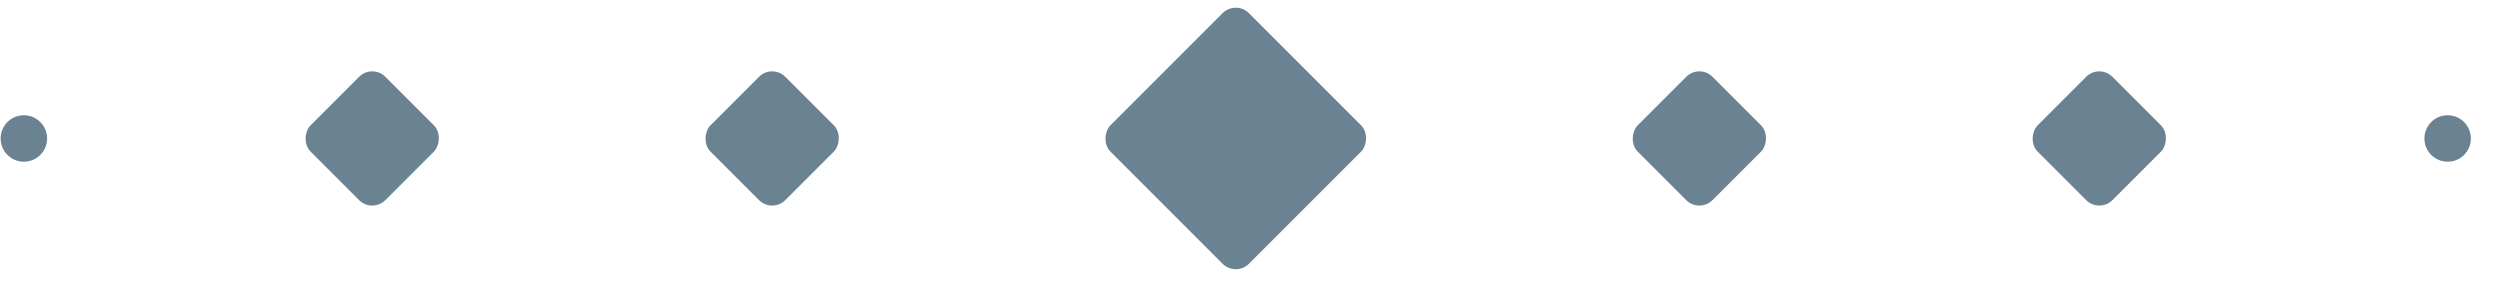 <svg width="82" height="10" viewBox="0 0 82 10" fill="none" xmlns="http://www.w3.org/2000/svg">
<circle cx="0.783" cy="4.542" r="0.762" fill="#6B8293"/>
<rect x="12.209" y="2.088" width="3.47" height="3.47" rx="0.61" transform="rotate(45 12.209 2.088)" fill="#6B8293"/>
<rect x="25.327" y="2.088" width="3.47" height="3.47" rx="0.61" transform="rotate(45 25.327 2.088)" fill="#6B8293"/>
<rect x="40.533" width="6.423" height="6.423" rx="0.61" transform="rotate(45 40.533 0)" fill="#6B8293"/>
<rect x="55.739" y="2.088" width="3.47" height="3.47" rx="0.61" transform="rotate(45 55.739 2.088)" fill="#6B8293"/>
<rect x="68.857" y="2.088" width="3.47" height="3.47" rx="0.61" transform="rotate(45 68.857 2.088)" fill="#6B8293"/>
<circle cx="80.283" cy="4.542" r="0.762" fill="#6B8293"/>
</svg>
